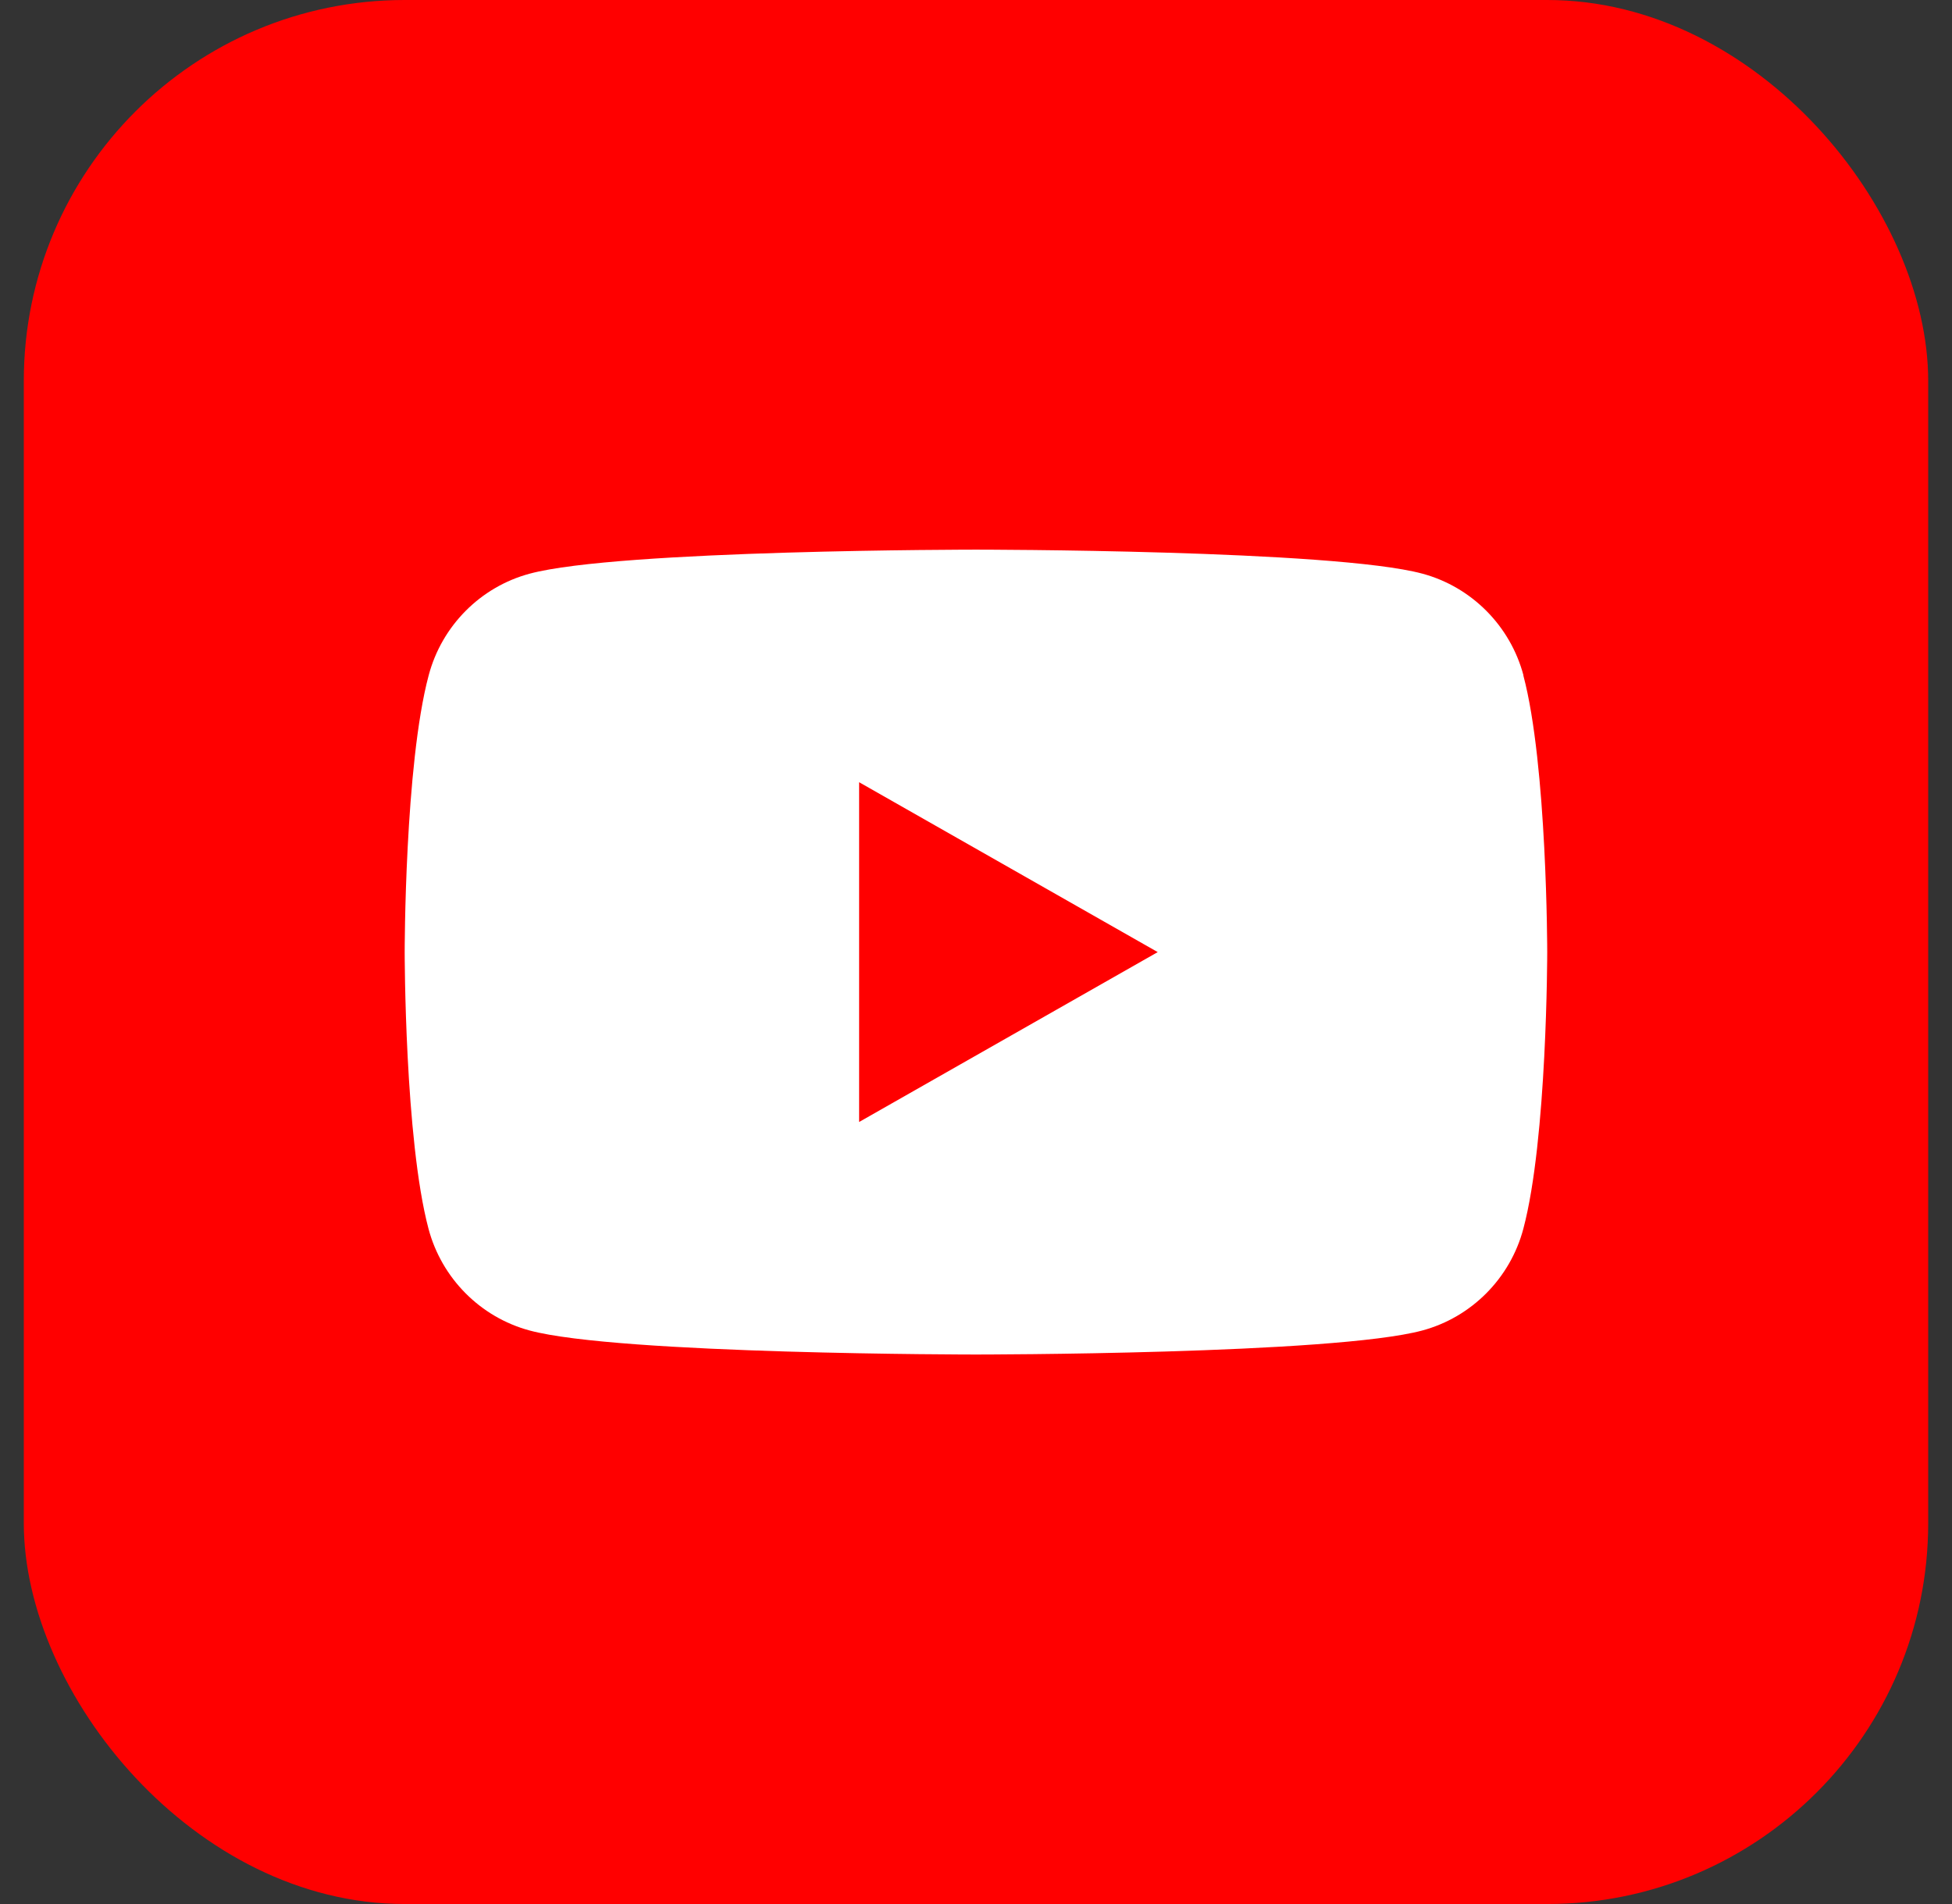 <svg width="41" height="40" viewBox="0 0 41 40" fill="none" xmlns="http://www.w3.org/2000/svg">
<rect x="0" y="0" width="41" height="40" fill="#333333" stroke="none"/>
<rect x="0.5" width="40" height="40" rx="8" fill="#FF0000"/>
<g clip-path="url(#clip0_4042_40358)">
<path d="M31.999 14.188C31.723 13.149 30.91 12.331 29.878 12.052C28.006 11.547 20.501 11.547 20.501 11.547C20.501 11.547 12.996 11.547 11.125 12.052C10.092 12.329 9.279 13.148 9.004 14.188C8.5 16.072 8.5 20.002 8.5 20.002C8.5 20.002 8.5 23.932 9.001 25.816C9.277 26.854 10.09 27.673 11.123 27.951C12.994 28.456 20.499 28.456 20.499 28.456C20.499 28.456 28.004 28.456 29.875 27.951C30.907 27.673 31.721 26.854 31.996 25.816C32.498 23.932 32.498 20.002 32.498 20.002C32.498 20.002 32.498 16.072 31.996 14.188H31.999ZM18.045 23.571V16.433L24.317 20.002L18.045 23.571Z" fill="white"/>
</g>
<defs>
<clipPath id="clip0_4042_40358">
<rect width="24" height="24" fill="white" transform="translate(8.5 8)"/>
</clipPath>
</defs>
</svg>

